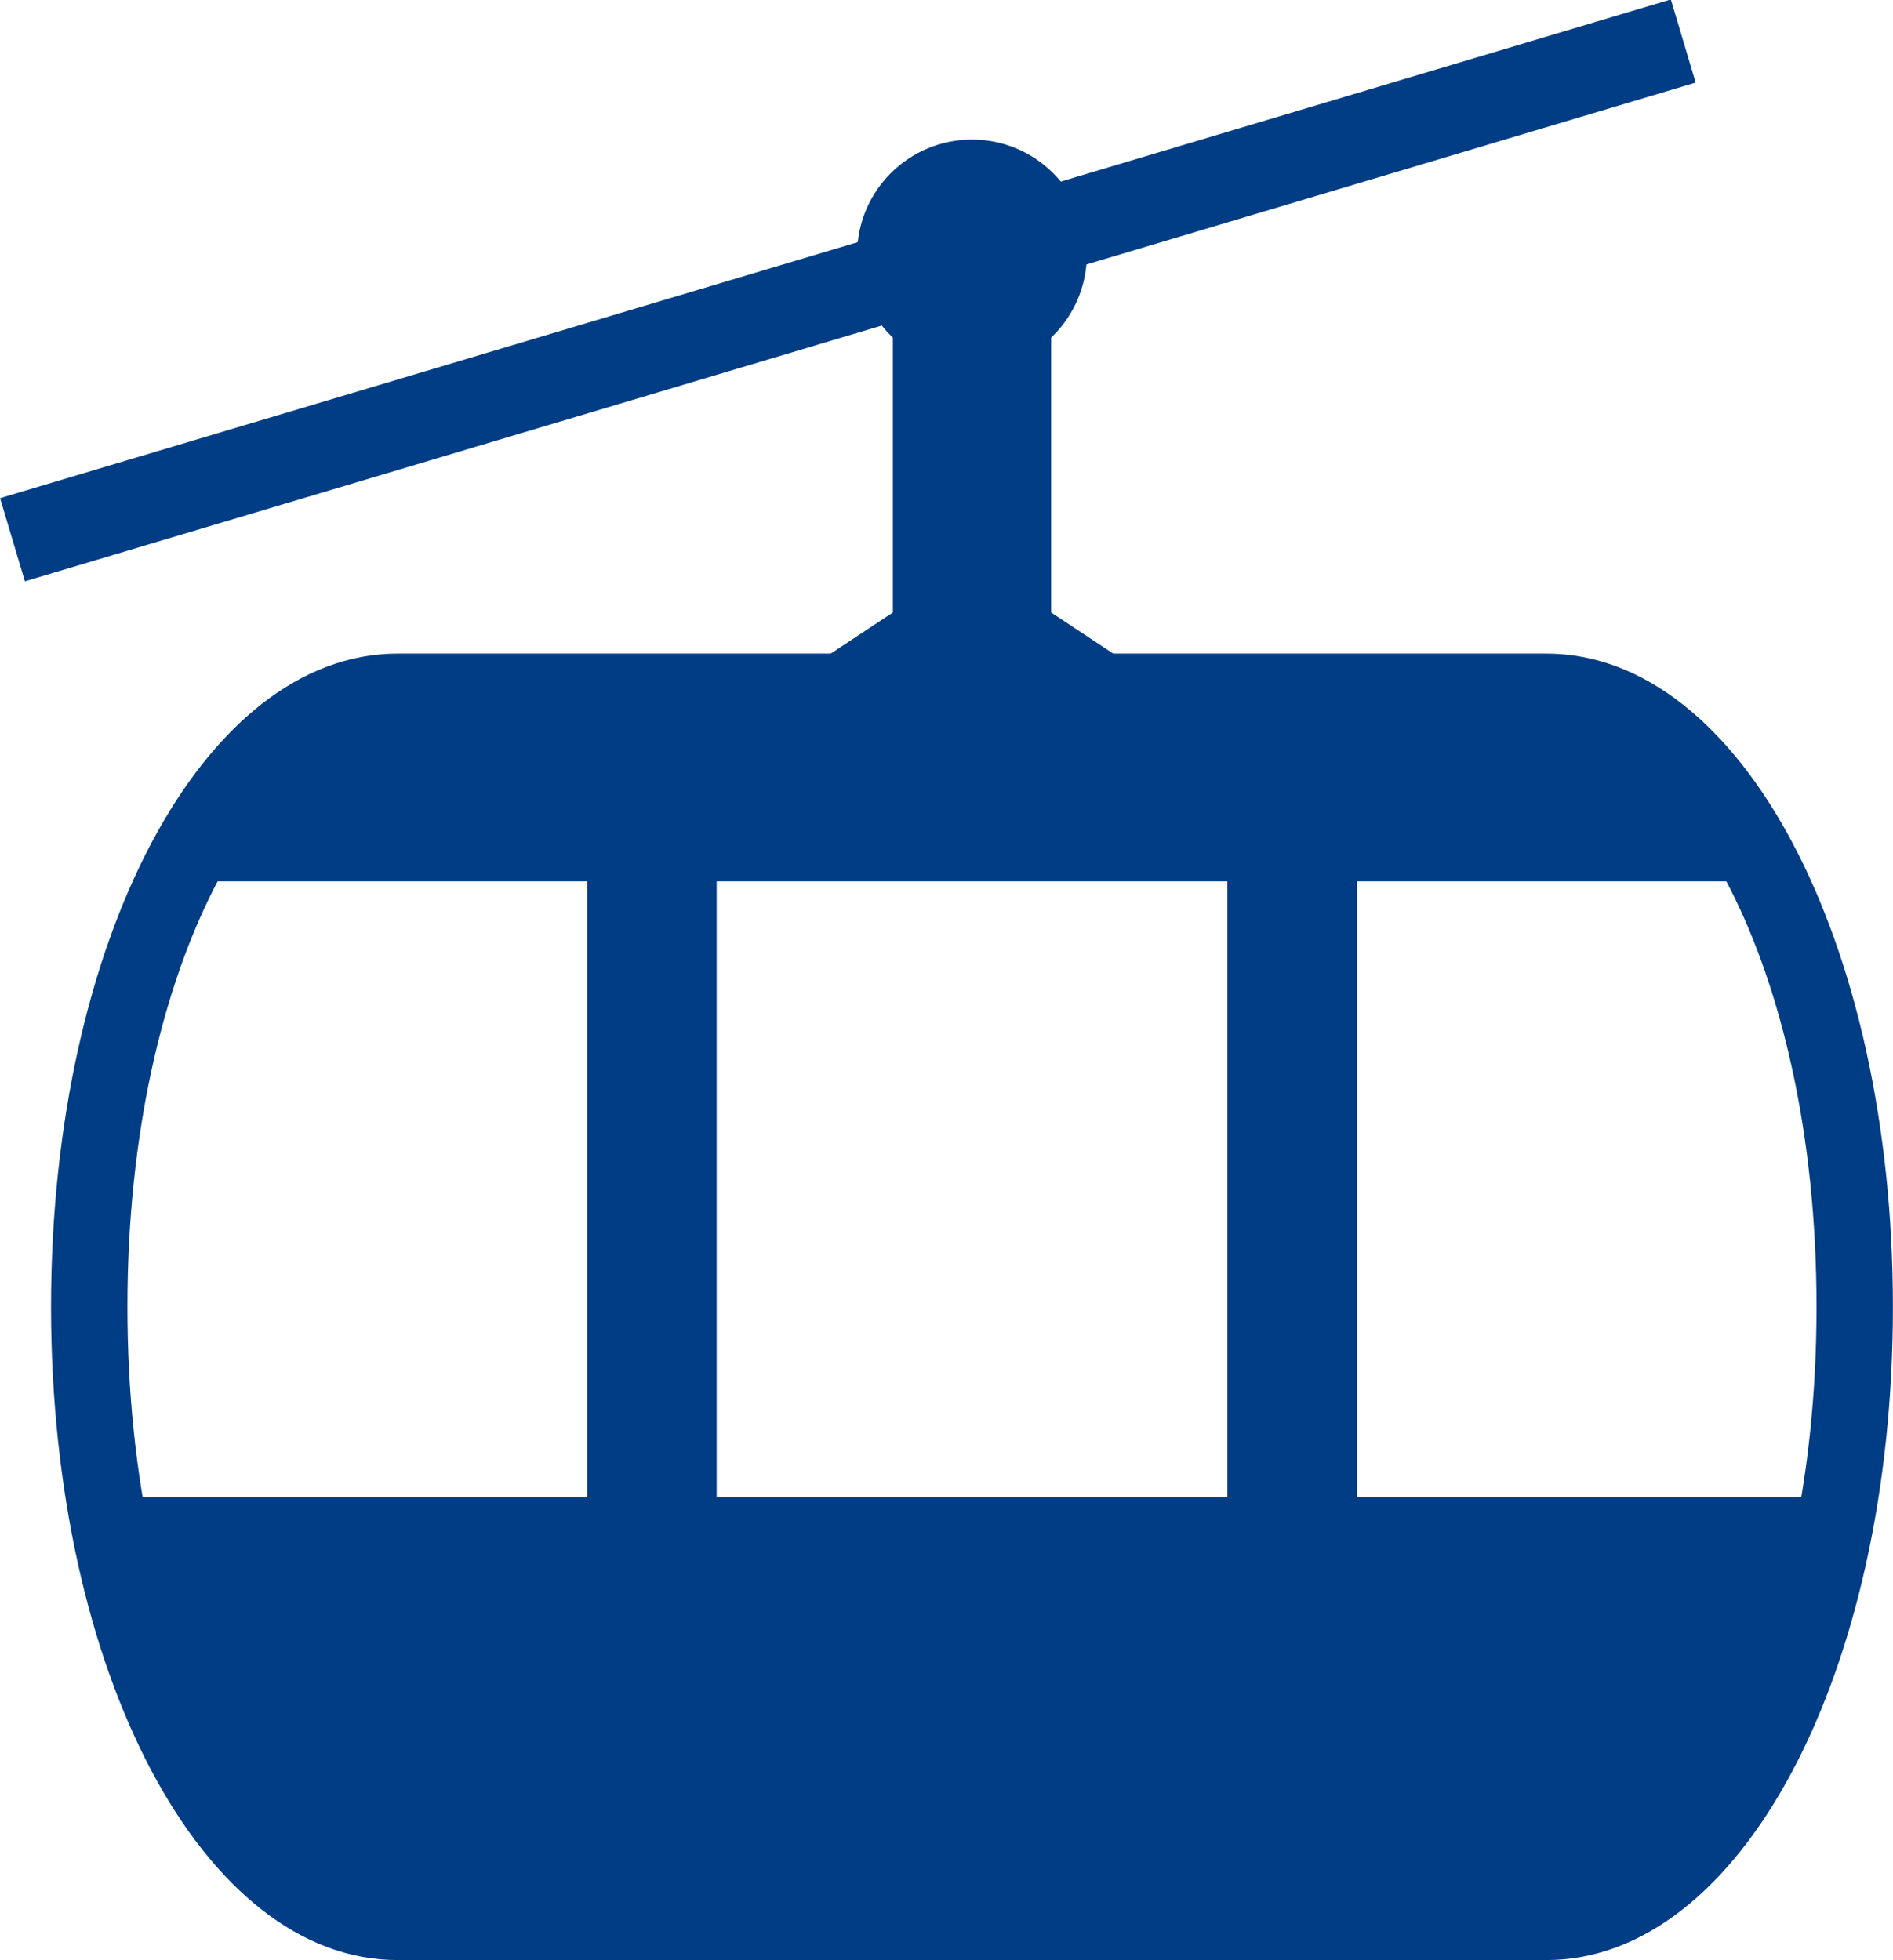 <?xml version="1.0" encoding="utf-8"?>
<!-- Generator: Adobe Illustrator 27.0.0, SVG Export Plug-In . SVG Version: 6.00 Build 0)  -->
<svg version="1.1" id="レイヤー_1" xmlns="http://www.w3.org/2000/svg" xmlns:xlink="http://www.w3.org/1999/xlink" x="0px"
	 y="0px" viewBox="0 0 218.05 225.82" style="enable-background:new 0 0 218.05 225.82;" xml:space="preserve">
<style type="text/css">
	.st0{fill:#003D84;}
</style>
<g>
	<path class="st0" d="M178.11,225.82H45.81c-22.39,0-39.93-33.06-39.93-75.26c0-42.2,17.54-75.26,39.93-75.26h132.3
		c22.39,0,39.93,33.06,39.93,75.26C218.05,192.76,200.51,225.82,178.11,225.82z M45.81,84.11c-15.03,0-31.13,26.7-31.13,66.45
		c0,39.75,16.09,66.45,31.13,66.45h132.3c15.03,0,31.13-26.7,31.13-66.45c0-39.75-16.09-66.45-31.13-66.45H45.81z"/>
	<path class="st0" d="M203.65,101.54c-6.46-13.43-15.53-21.83-25.6-21.83H45.88c-10.07,0-19.14,8.4-25.6,21.83H203.65z"/>
	<path class="st0" d="M12.15,172.52c4.65,28.3,17.98,48.76,33.72,48.76h132.17c15.74,0,29.07-20.46,33.72-48.76H12.15z"/>
	<g>
		<rect x="67.63" y="90.62" class="st0" width="14.92" height="96.29"/>
		<rect x="141.38" y="90.62" class="st0" width="14.92" height="96.29"/>
	</g>
	<polygon class="st0" points="121.08,79.71 102.85,79.71 102.85,31.95 121.08,26.52 	"/>
	
		<rect x="-2.76" y="28.49" transform="matrix(0.958 -0.286 0.286 0.958 -5.496 29.31)" class="st0" width="200.89" height="10"/>
	<polygon class="st0" points="121.08,70.57 102.85,70.57 94.62,76.01 129.3,76.01 	"/>
	<circle class="st0" cx="111.96" cy="29.31" r="13.23"/>
</g>
</svg>
